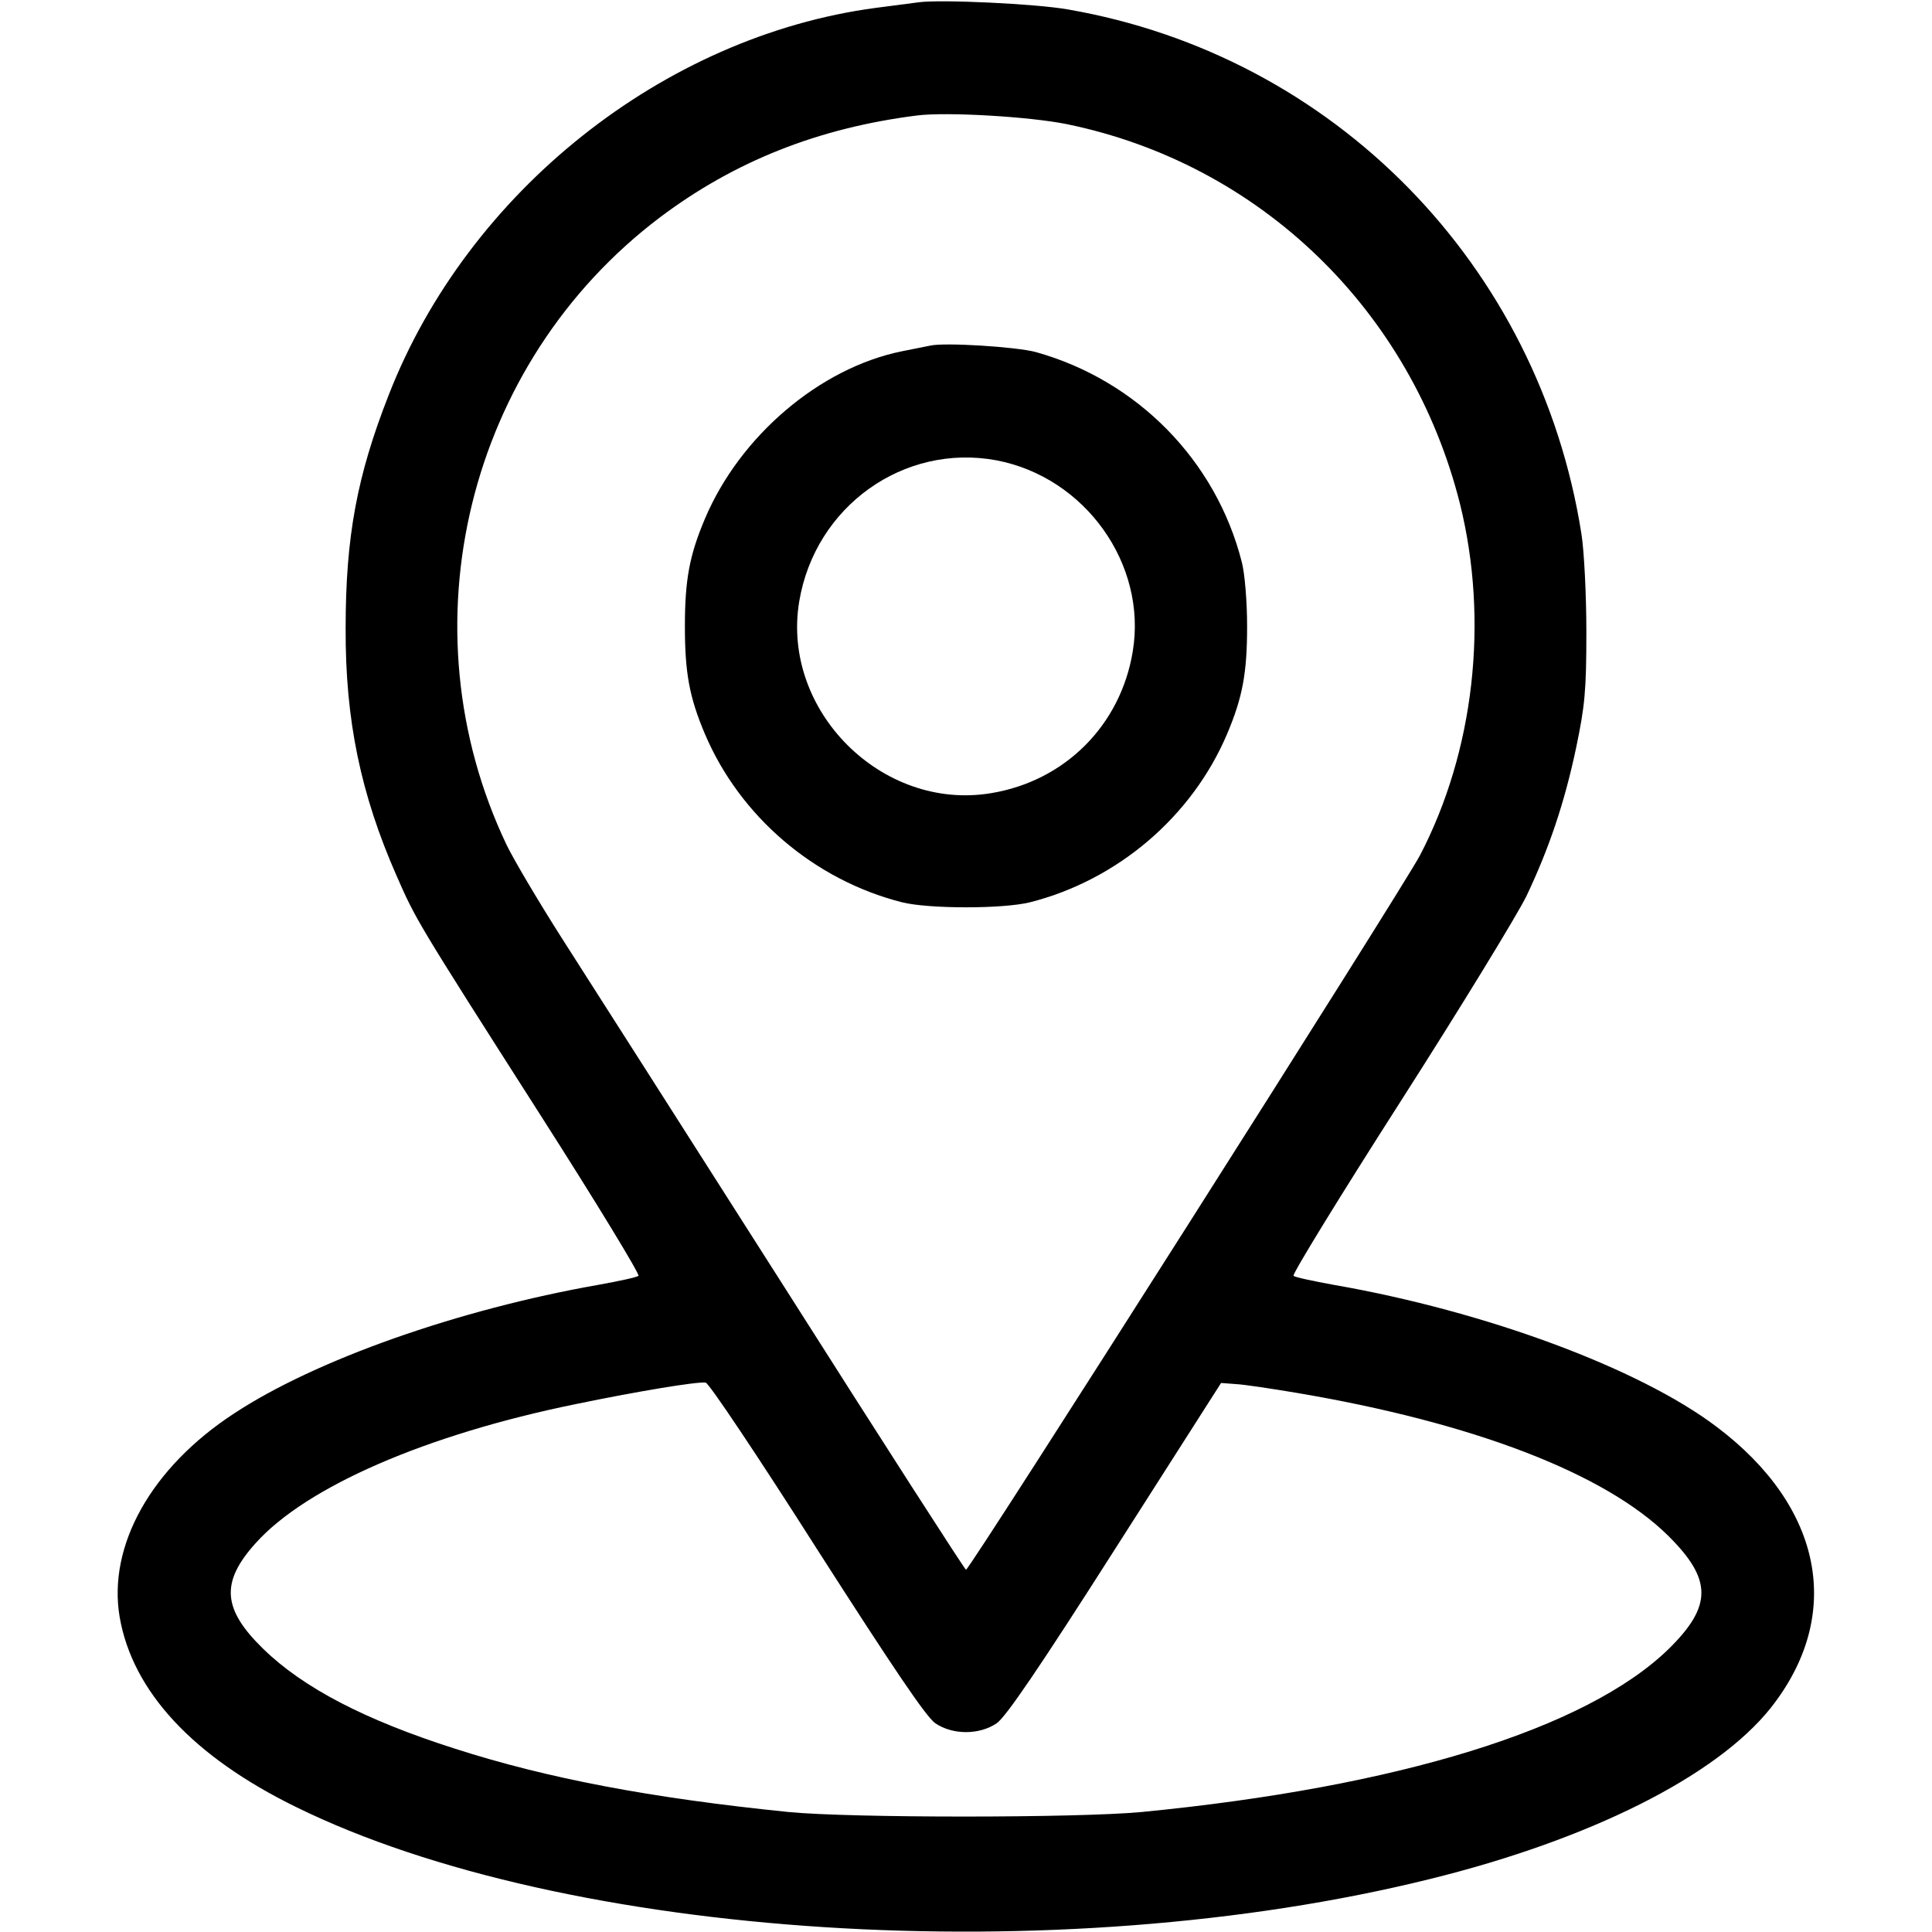 <svg xmlns="http://www.w3.org/2000/svg" width="40" height="40" viewBox="0 0 40 40" fill="none">
  <path d="M19.023 0.047C18.898 0.063 18.492 0.117 18.125 0.164C13.742 0.75 9.687 3.969 8.047 8.18C7.391 9.852 7.156 11.11 7.156 13.008C7.148 14.914 7.469 16.445 8.211 18.133C8.609 19.039 8.609 19.047 11.164 23.047C12.328 24.867 13.25 26.383 13.219 26.414C13.188 26.445 12.812 26.524 12.383 26.602C9.5 27.11 6.539 28.149 4.844 29.266C3.133 30.383 2.227 32 2.477 33.477C2.742 35.016 3.992 36.367 6.133 37.414C11.711 40.156 21.914 40.805 29.594 38.906C32.922 38.086 35.531 36.774 36.656 35.367C38.18 33.446 37.75 31.203 35.539 29.539C33.938 28.328 30.758 27.149 27.617 26.602C27.188 26.524 26.812 26.445 26.781 26.414C26.75 26.383 27.742 24.766 28.992 22.813C30.242 20.86 31.414 18.938 31.602 18.555C32.07 17.57 32.391 16.625 32.633 15.477C32.812 14.617 32.844 14.305 32.844 13.086C32.844 12.313 32.797 11.399 32.742 11.055C31.867 5.485 27.617 1.149 22.109 0.195C21.453 0.078 19.469 -0.015 19.023 0.047ZM22.086 2.57C26.086 3.391 29.219 6.422 30.227 10.43C30.828 12.852 30.523 15.555 29.398 17.711C29.031 18.406 20.078 32.5 20 32.5C19.977 32.5 18.289 29.875 16.25 26.664C14.211 23.461 12.141 20.219 11.656 19.461C11.172 18.703 10.648 17.82 10.492 17.5C8.336 12.985 9.672 7.516 13.664 4.5C15.211 3.336 16.945 2.649 18.984 2.391C19.602 2.313 21.312 2.414 22.086 2.57ZM16.914 32.071C18.5 34.547 19.18 35.555 19.367 35.68C19.727 35.922 20.273 35.922 20.633 35.68C20.82 35.555 21.508 34.547 23.086 32.071L25.281 28.633L25.586 28.656C25.758 28.664 26.32 28.75 26.836 28.836C30.492 29.453 33.227 30.5 34.539 31.797C35.453 32.703 35.453 33.25 34.547 34.141C32.844 35.797 28.945 37 23.633 37.516C22.297 37.641 17.609 37.641 16.328 37.516C13.476 37.227 11.336 36.821 9.414 36.203C7.555 35.609 6.281 34.946 5.453 34.141C4.602 33.313 4.562 32.758 5.297 31.945C6.344 30.781 8.82 29.703 11.922 29.07C13.203 28.805 14.43 28.602 14.609 28.625C14.672 28.625 15.711 30.18 16.914 32.071Z" fill="black"/>
  <path d="M19.258 7.156C19.172 7.172 18.906 7.227 18.672 7.273C16.977 7.617 15.32 9.023 14.594 10.742C14.273 11.5 14.18 12.008 14.18 12.969C14.18 13.93 14.273 14.438 14.594 15.195C15.32 16.906 16.859 18.219 18.672 18.68C19.227 18.82 20.773 18.82 21.328 18.68C23.141 18.219 24.68 16.906 25.406 15.195C25.727 14.438 25.82 13.93 25.82 12.969C25.82 12.461 25.773 11.883 25.711 11.641C25.18 9.539 23.547 7.875 21.445 7.289C21.047 7.18 19.547 7.086 19.258 7.156ZM20.633 9.531C22.469 9.883 23.75 11.68 23.453 13.484C23.203 15.016 22.047 16.172 20.516 16.422C18.258 16.797 16.172 14.711 16.547 12.453C16.875 10.484 18.711 9.172 20.633 9.531Z" fill="black"/>
</svg>